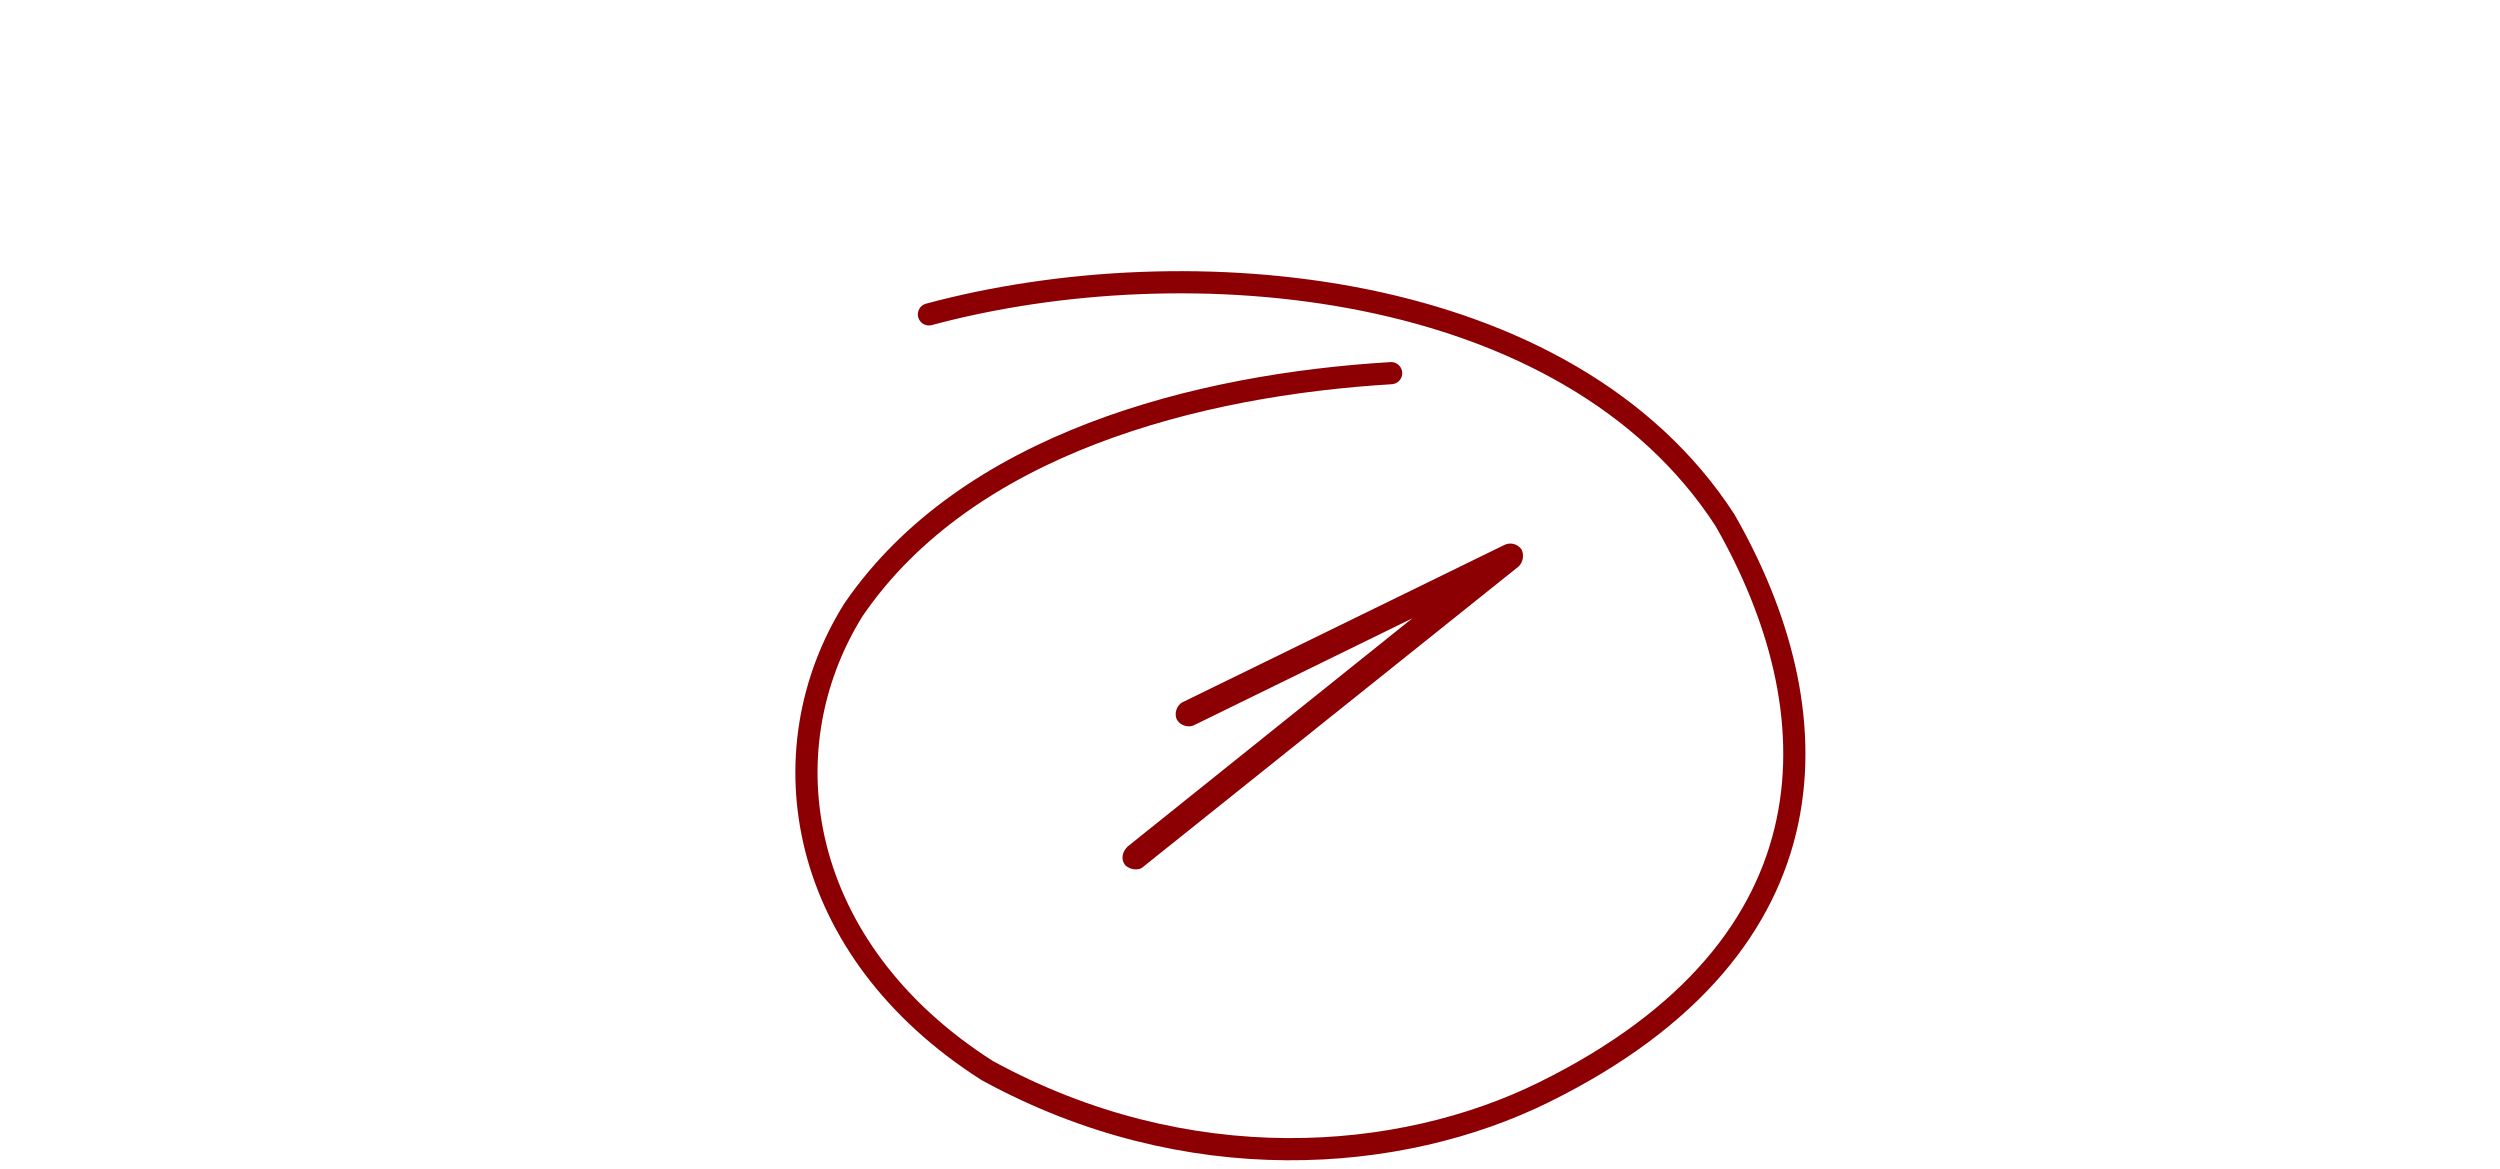 <?xml version="1.0" encoding="UTF-8"?> <svg xmlns="http://www.w3.org/2000/svg" width="124" height="58" viewBox="0 0 124 58" fill="none"><mask id="path-1-outside-1_105_134" maskUnits="userSpaceOnUse" x="55" y="26" width="21" height="18" fill="black"><rect fill="white" x="55" y="26" width="21" height="18"></rect><path d="M56.3 43.02C56.18 43.02 56 42.96 55.88 42.84C55.7 42.6 55.76 42.3 56 42.06L70.82 30.18L59.18 35.88C58.94 36 58.58 35.88 58.46 35.64C58.34 35.4 58.46 35.04 58.7 34.92L74.66 27.12C74.9 27 75.2 27.06 75.38 27.3C75.5 27.54 75.44 27.84 75.26 28.02L56.66 42.9C56.54 43.02 56.42 43.02 56.3 43.02Z"></path></mask><path d="M56.3 43.02C56.18 43.02 56 42.96 55.88 42.84C55.7 42.6 55.76 42.3 56 42.06L70.82 30.18L59.18 35.88C58.94 36 58.58 35.88 58.46 35.64C58.34 35.4 58.46 35.04 58.7 34.92L74.66 27.12C74.9 27 75.2 27.06 75.38 27.3C75.5 27.54 75.44 27.84 75.26 28.02L56.66 42.9C56.54 43.02 56.42 43.02 56.3 43.02Z" fill="#8C0003"></path><path d="M55.88 42.84L55.8 42.9L55.804 42.906L55.809 42.911L55.88 42.84ZM56 42.06L55.937 41.981L55.929 41.989L56 42.06ZM70.82 30.18L70.882 30.258L70.776 30.09L70.82 30.18ZM59.18 35.88L59.136 35.79L59.135 35.791L59.18 35.88ZM58.46 35.64L58.549 35.595L58.549 35.595L58.46 35.64ZM58.7 34.92L58.656 34.83L58.655 34.831L58.7 34.92ZM74.66 27.12L74.704 27.21L74.704 27.209L74.66 27.12ZM75.38 27.3L75.469 27.255L75.465 27.247L75.46 27.24L75.38 27.3ZM75.26 28.02L75.323 28.099L75.331 28.091L75.26 28.02ZM56.66 42.9L56.597 42.821L56.589 42.829L56.66 42.9ZM56.3 43.02V42.92C56.205 42.92 56.05 42.869 55.95 42.769L55.88 42.84L55.809 42.911C55.949 43.051 56.155 43.12 56.3 43.12V43.02ZM55.88 42.84L55.96 42.78C55.886 42.682 55.863 42.575 55.881 42.466C55.899 42.356 55.962 42.239 56.071 42.131L56 42.06L55.929 41.989C55.798 42.121 55.71 42.274 55.684 42.434C55.657 42.595 55.693 42.758 55.8 42.9L55.88 42.84ZM56 42.06L56.062 42.138L70.882 30.258L70.82 30.18L70.757 30.102L55.937 41.982L56 42.06ZM70.82 30.18L70.776 30.09L59.136 35.79L59.18 35.88L59.224 35.97L70.864 30.27L70.82 30.18ZM59.18 35.88L59.135 35.791C59.044 35.836 58.923 35.839 58.806 35.8C58.69 35.761 58.595 35.686 58.549 35.595L58.46 35.64L58.37 35.685C58.445 35.834 58.589 35.939 58.743 35.99C58.897 36.041 59.075 36.044 59.224 35.969L59.18 35.88ZM58.46 35.64L58.549 35.595C58.504 35.504 58.501 35.383 58.54 35.267C58.578 35.151 58.654 35.055 58.745 35.009L58.7 34.92L58.655 34.831C58.506 34.905 58.401 35.05 58.35 35.203C58.299 35.357 58.296 35.536 58.37 35.685L58.46 35.64ZM58.7 34.92L58.744 35.01L74.704 27.21L74.66 27.12L74.616 27.03L58.656 34.83L58.7 34.92ZM74.66 27.12L74.704 27.209C74.901 27.111 75.149 27.159 75.3 27.36L75.38 27.3L75.46 27.24C75.251 26.961 74.898 26.889 74.615 27.031L74.66 27.12ZM75.38 27.3L75.29 27.345C75.39 27.544 75.34 27.798 75.189 27.949L75.26 28.02L75.331 28.091C75.539 27.882 75.609 27.536 75.469 27.255L75.38 27.3ZM75.26 28.02L75.197 27.942L56.597 42.822L56.66 42.9L56.722 42.978L75.322 28.098L75.26 28.02ZM56.66 42.9L56.589 42.829C56.5 42.918 56.418 42.92 56.3 42.92V43.02V43.12C56.421 43.12 56.579 43.122 56.73 42.971L56.66 42.9Z" fill="#8C0003" mask="url(#path-1-outside-1_105_134)"></path><path d="M69 18.509C59.413 19.085 47.987 21.985 42.334 30.241C37.919 37.315 39.574 47.11 48.96 53.096C58.896 58.538 69.429 57.7 76.561 54.185C91.466 46.838 90.913 35.138 85.557 25.799C77.765 13.775 58.932 12.136 46.075 15.593" stroke="#8C0003" stroke-width="1.1" stroke-linecap="round"></path></svg> 